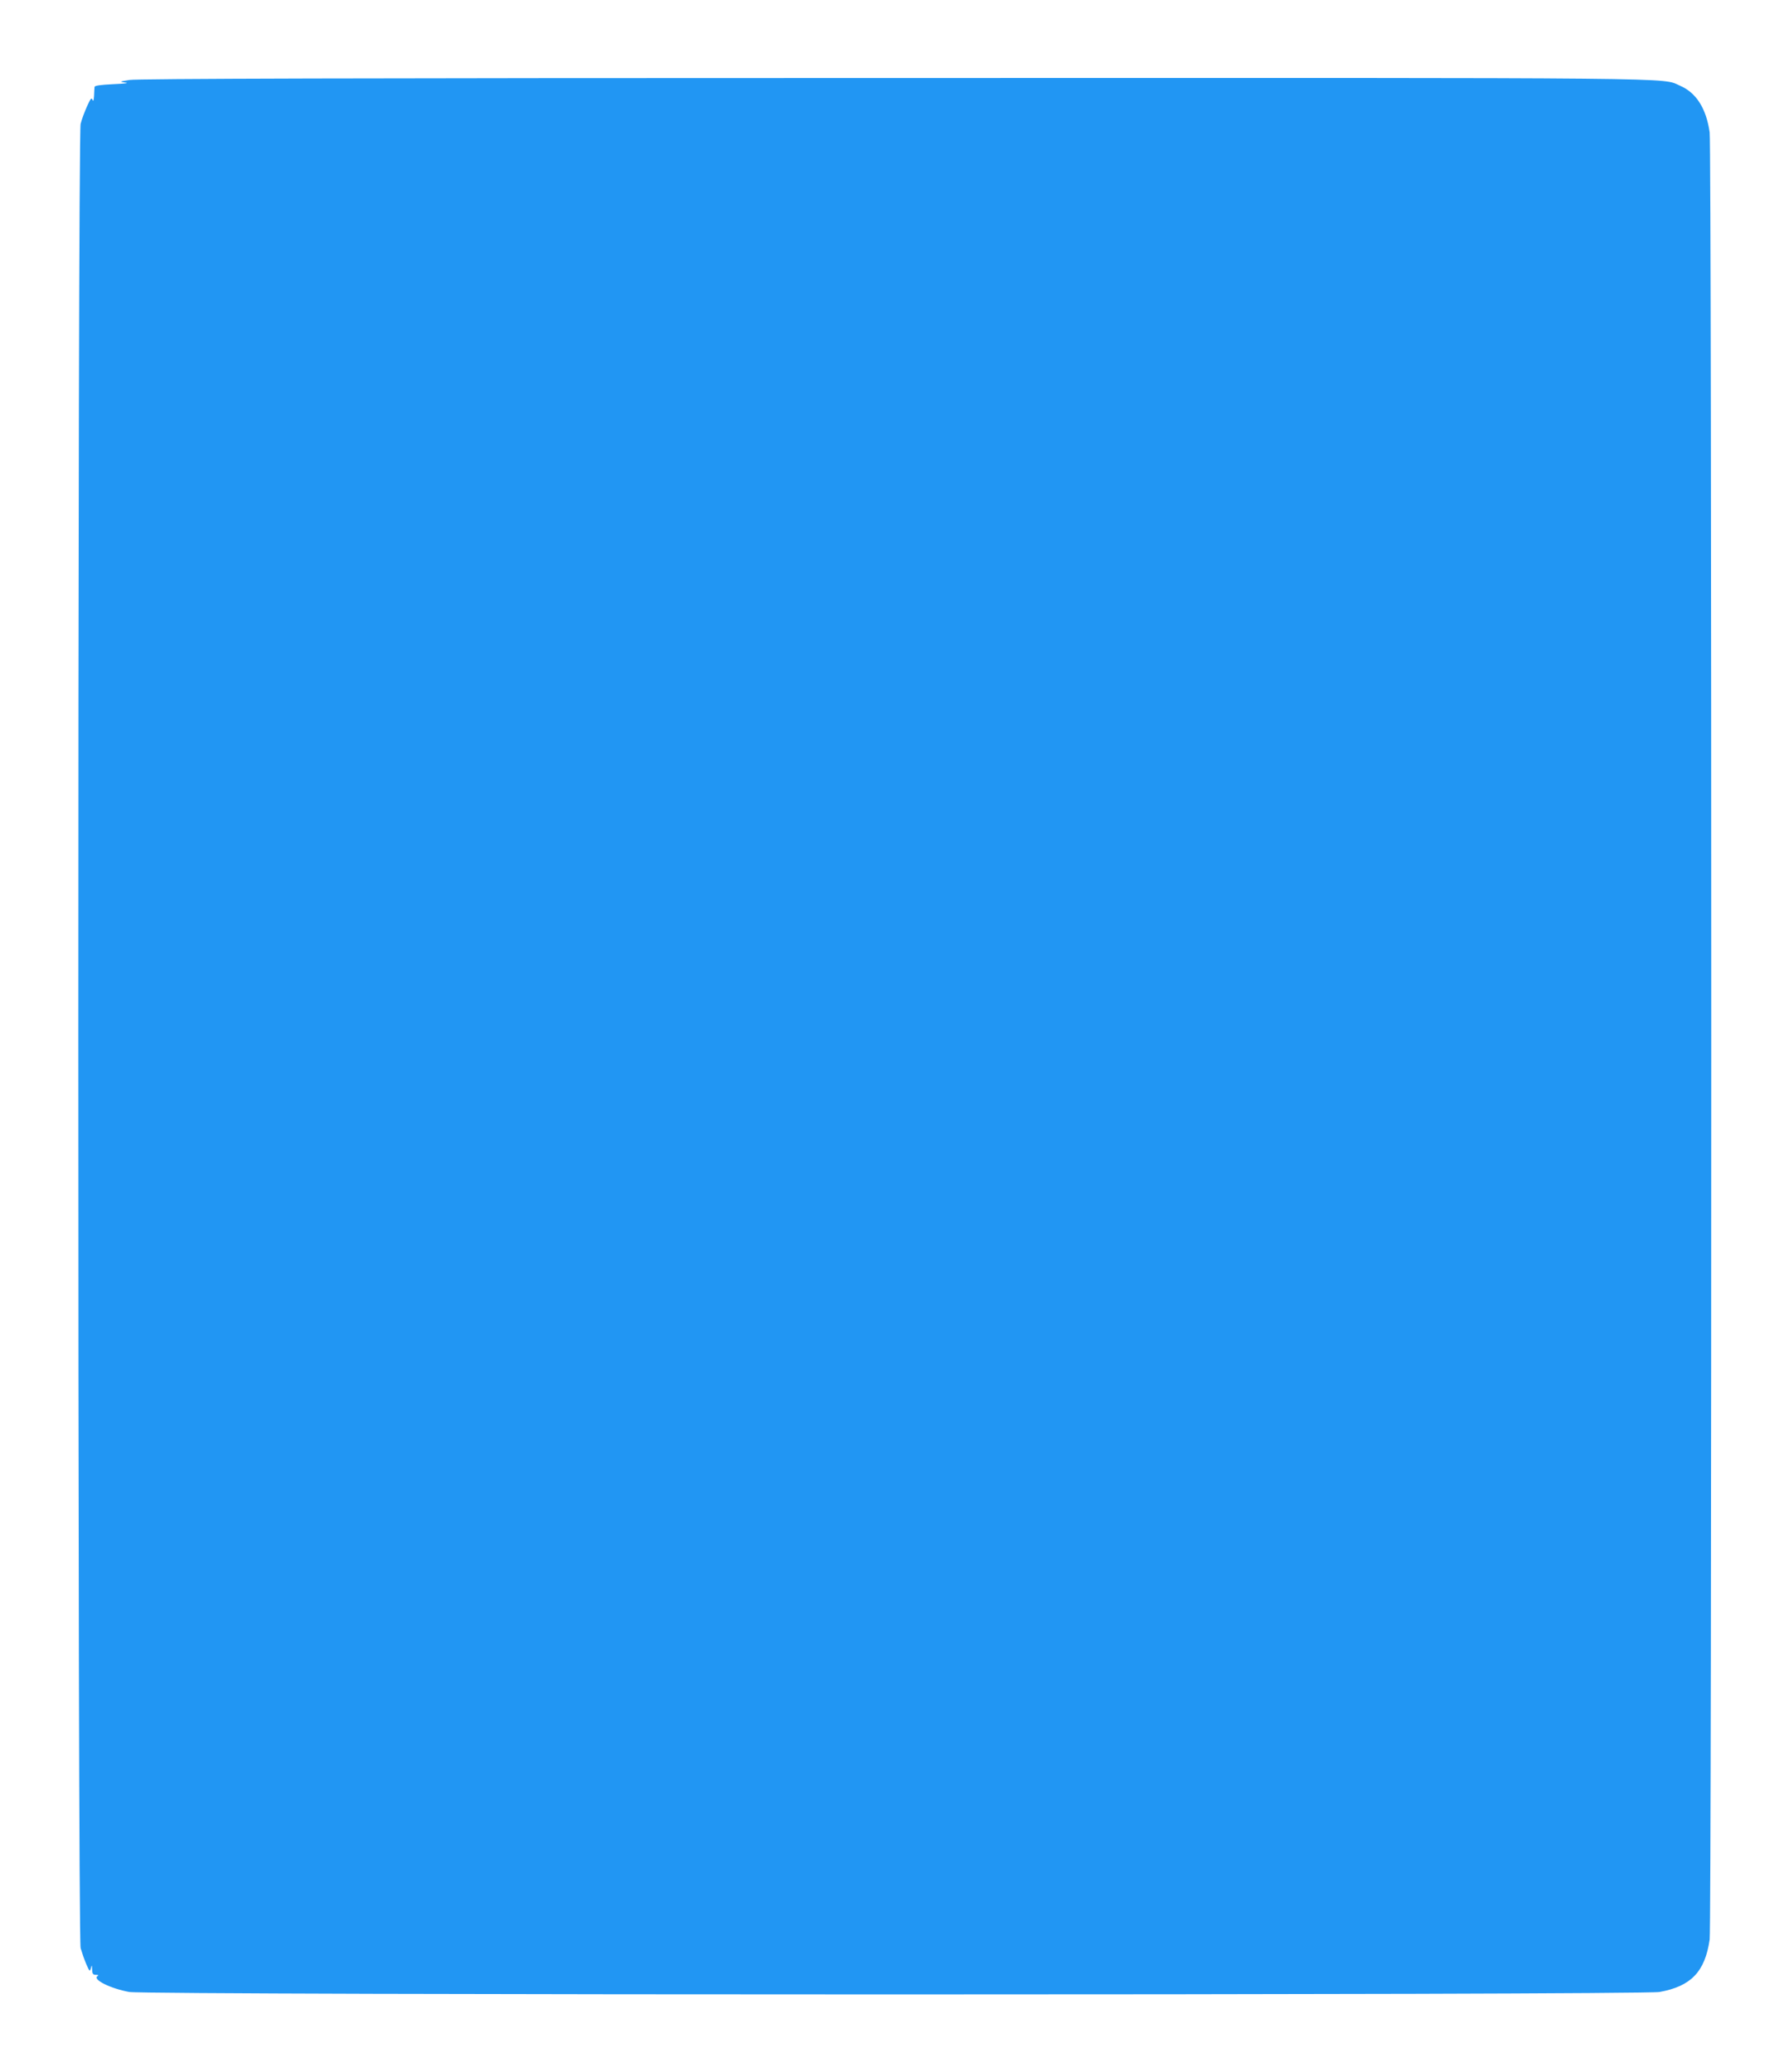 <?xml version="1.0" standalone="no"?>
<!DOCTYPE svg PUBLIC "-//W3C//DTD SVG 20010904//EN"
 "http://www.w3.org/TR/2001/REC-SVG-20010904/DTD/svg10.dtd">
<svg version="1.0" xmlns="http://www.w3.org/2000/svg"
 width="1105pt" height="1280pt" viewBox="0 0 1105 1280"
 preserveAspectRatio="xMidYMid meet">
<g transform="translate(0,1280) scale(0.1,-0.1)"
fill="#2196f3" stroke="none">
<path d="M800 12306 c-64 -10 -64 -11 -25 -16 25 -3 -4 -7 -75 -10 -82 -4
-115 -9 -116 -17 -1 -7 -2 -32 -3 -55 -2 -30 -5 -37 -10 -24 -6 15 -12 7 -33
-40 -15 -33 -33 -81 -40 -109 -19 -74 -19 -11196 0 -11270 8 -27 23 -72 35
-99 20 -46 22 -48 28 -26 6 23 7 22 8 -7 1 -27 5 -33 24 -33 15 0 18 -3 9 -8
-32 -21 81 -77 197 -98 113 -20 9339 -20 9451 0 195 35 281 125 310 324 13 91
13 11073 0 11164 -21 148 -83 245 -182 288 -121 52 139 49 -4858 48 -3341 0
-4673 -4 -4720 -12z"/>
</g>
</svg>
